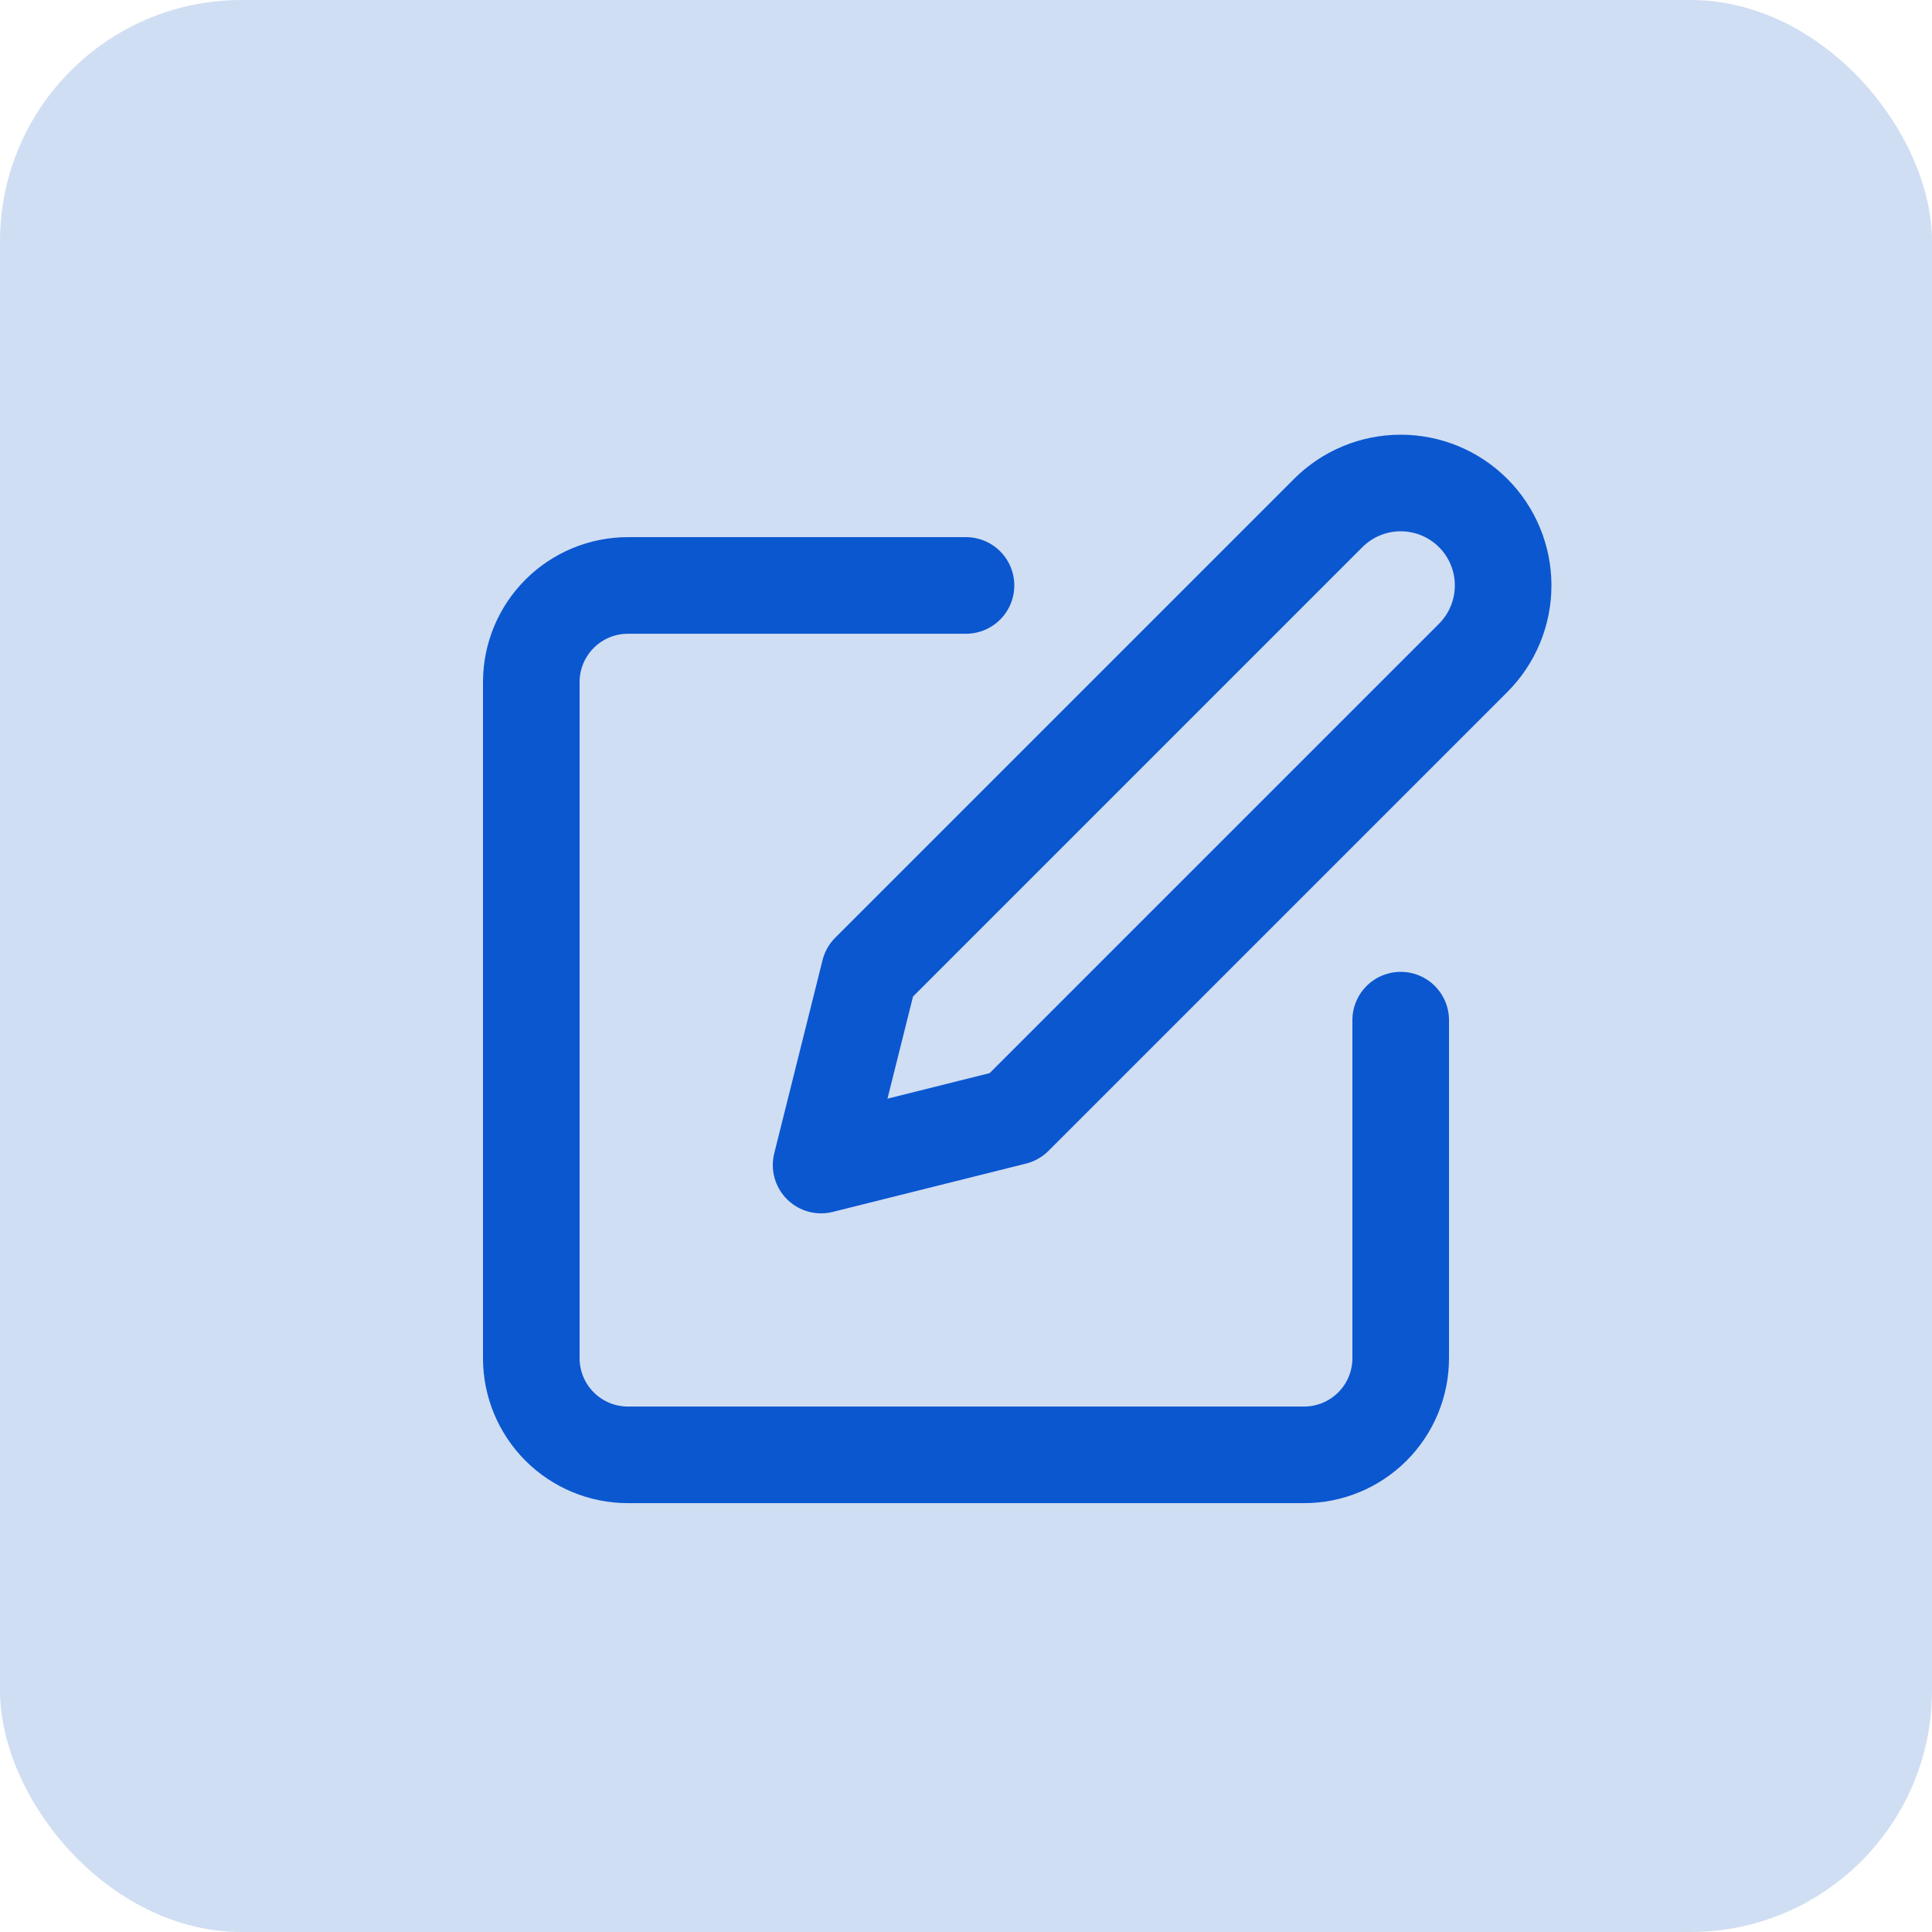 <svg width="40" height="40" viewBox="0 0 40 40" fill="none" xmlns="http://www.w3.org/2000/svg">
<rect width="40" height="40" rx="5" fill="#D0DEF3"/>
<path d="M20 35C28.284 35 35 28.284 35 20C35 11.716 28.284 5 20 5C11.716 5 5 11.716 5 20C5 28.284 11.716 35 20 35Z" fill="#D0DEF3"/>
<path d="M20 12.121H13C12.47 12.121 11.961 12.332 11.586 12.707C11.211 13.082 11 13.591 11 14.121V28.121C11 28.651 11.211 29.16 11.586 29.535C11.961 29.91 12.47 30.121 13 30.121H27C27.53 30.121 28.039 29.91 28.414 29.535C28.789 29.16 29 28.651 29 28.121V21.121" stroke="#0B57D0" stroke-width="2" stroke-linecap="round" stroke-linejoin="round"/>
<path d="M27.5 10.621C27.898 10.223 28.437 10 29 10C29.563 10 30.102 10.223 30.5 10.621C30.898 11.019 31.121 11.559 31.121 12.121C31.121 12.684 30.898 13.223 30.5 13.621L21 23.121L17 24.121L18 20.121L27.5 10.621Z" stroke="#0B57D0" stroke-width="2" stroke-linecap="round" stroke-linejoin="round"/>
</svg>
